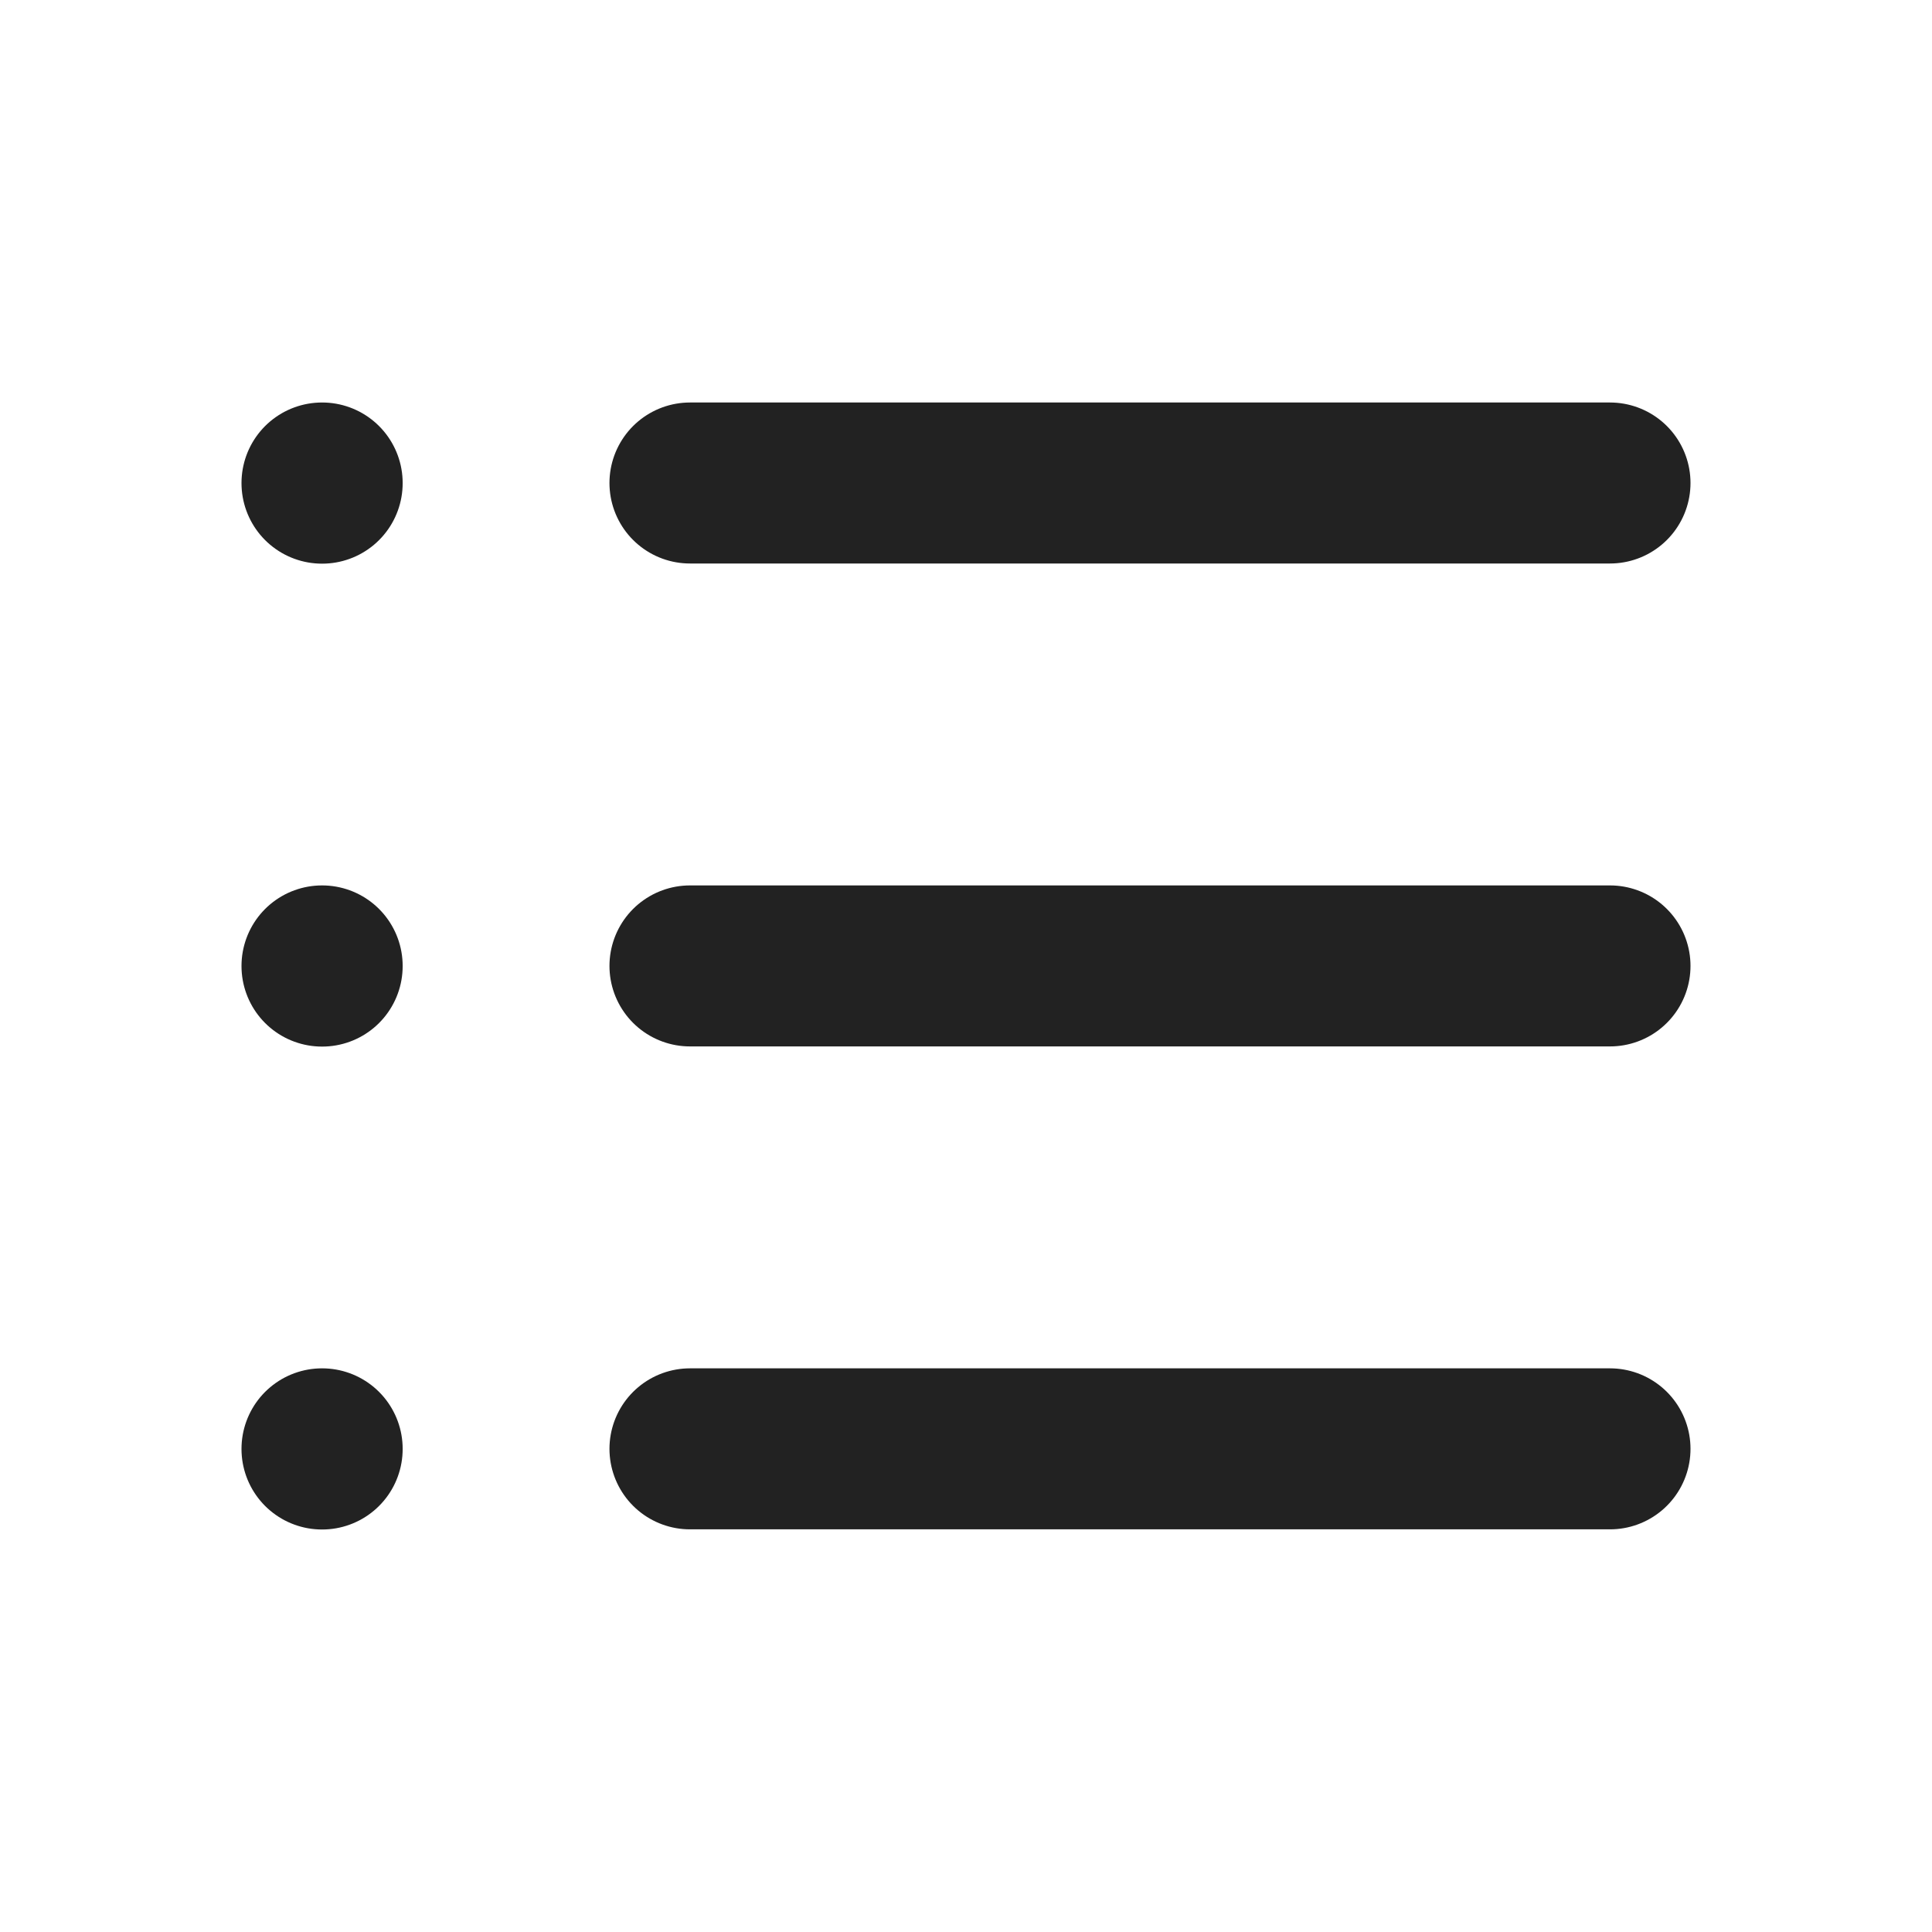 <svg width="24" height="24" viewBox="0 0 24 24" fill="none" xmlns="http://www.w3.org/2000/svg">
<path d="M8.571 17.998H20M8.571 11.999H20M8.571 6H20M4.002 17.998V18L4 18V17.998H4.002ZM4.002 11.999V12.001L4 12.001V11.999H4.002ZM4.002 6V6.002L4 6.002V6H4.002Z" stroke="#222222" stroke-width="2" stroke-linecap="round" stroke-linejoin="round"/>
</svg>
